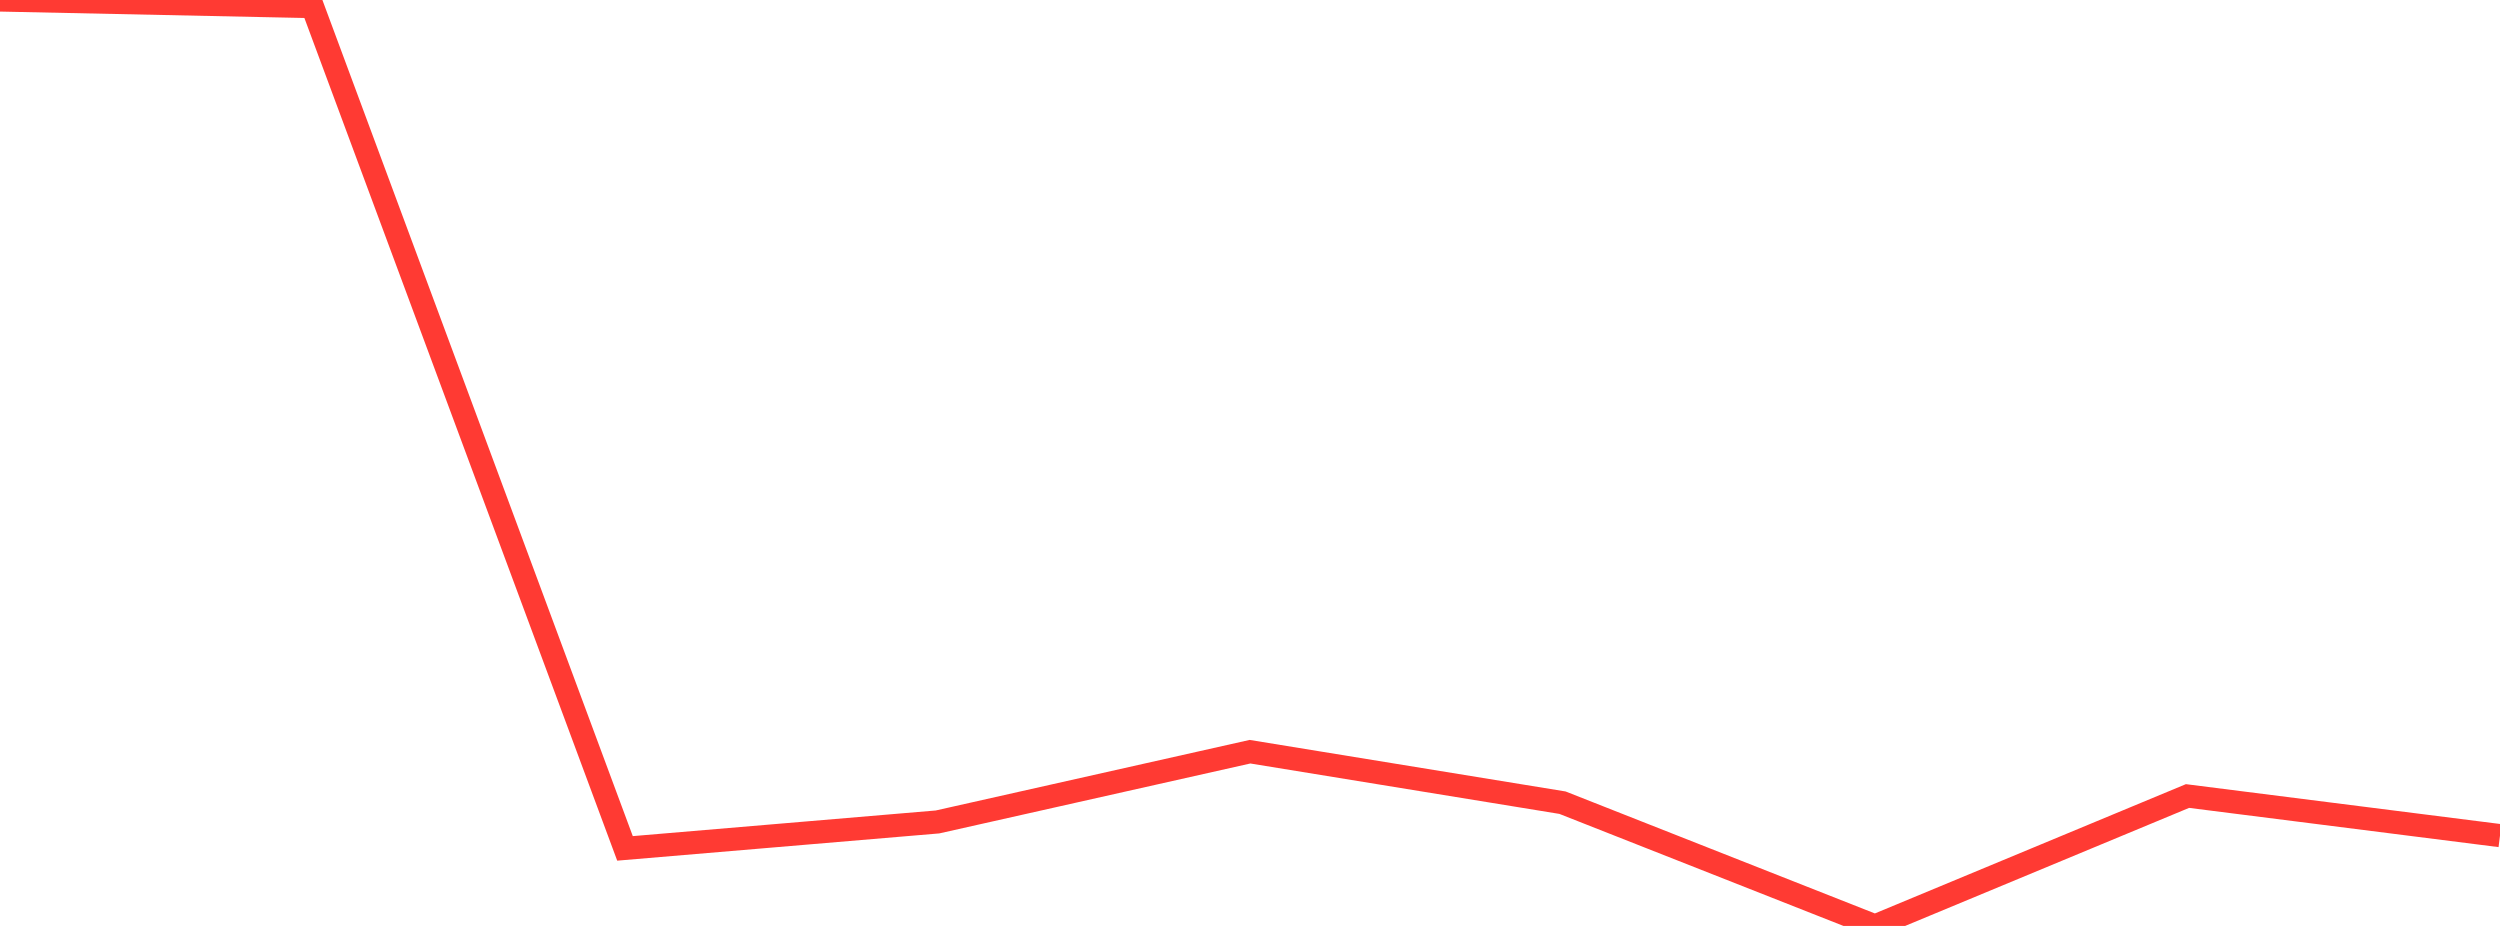 <?xml version="1.0" standalone="no"?>
<!DOCTYPE svg PUBLIC "-//W3C//DTD SVG 1.1//EN" "http://www.w3.org/Graphics/SVG/1.1/DTD/svg11.dtd">

<svg width="135" height="50" viewBox="0 0 135 50" preserveAspectRatio="none" 
  xmlns="http://www.w3.org/2000/svg"
  xmlns:xlink="http://www.w3.org/1999/xlink">


<polyline points="0.0, 0.0 16.875, 0.355 33.75, 45.813 50.625, 44.385 67.5, 40.592 84.375, 43.345 101.25, 50.0 118.125, 42.985 135.0, 45.124" fill="none" stroke="#ff3a33" stroke-width="1.25"/>

</svg>